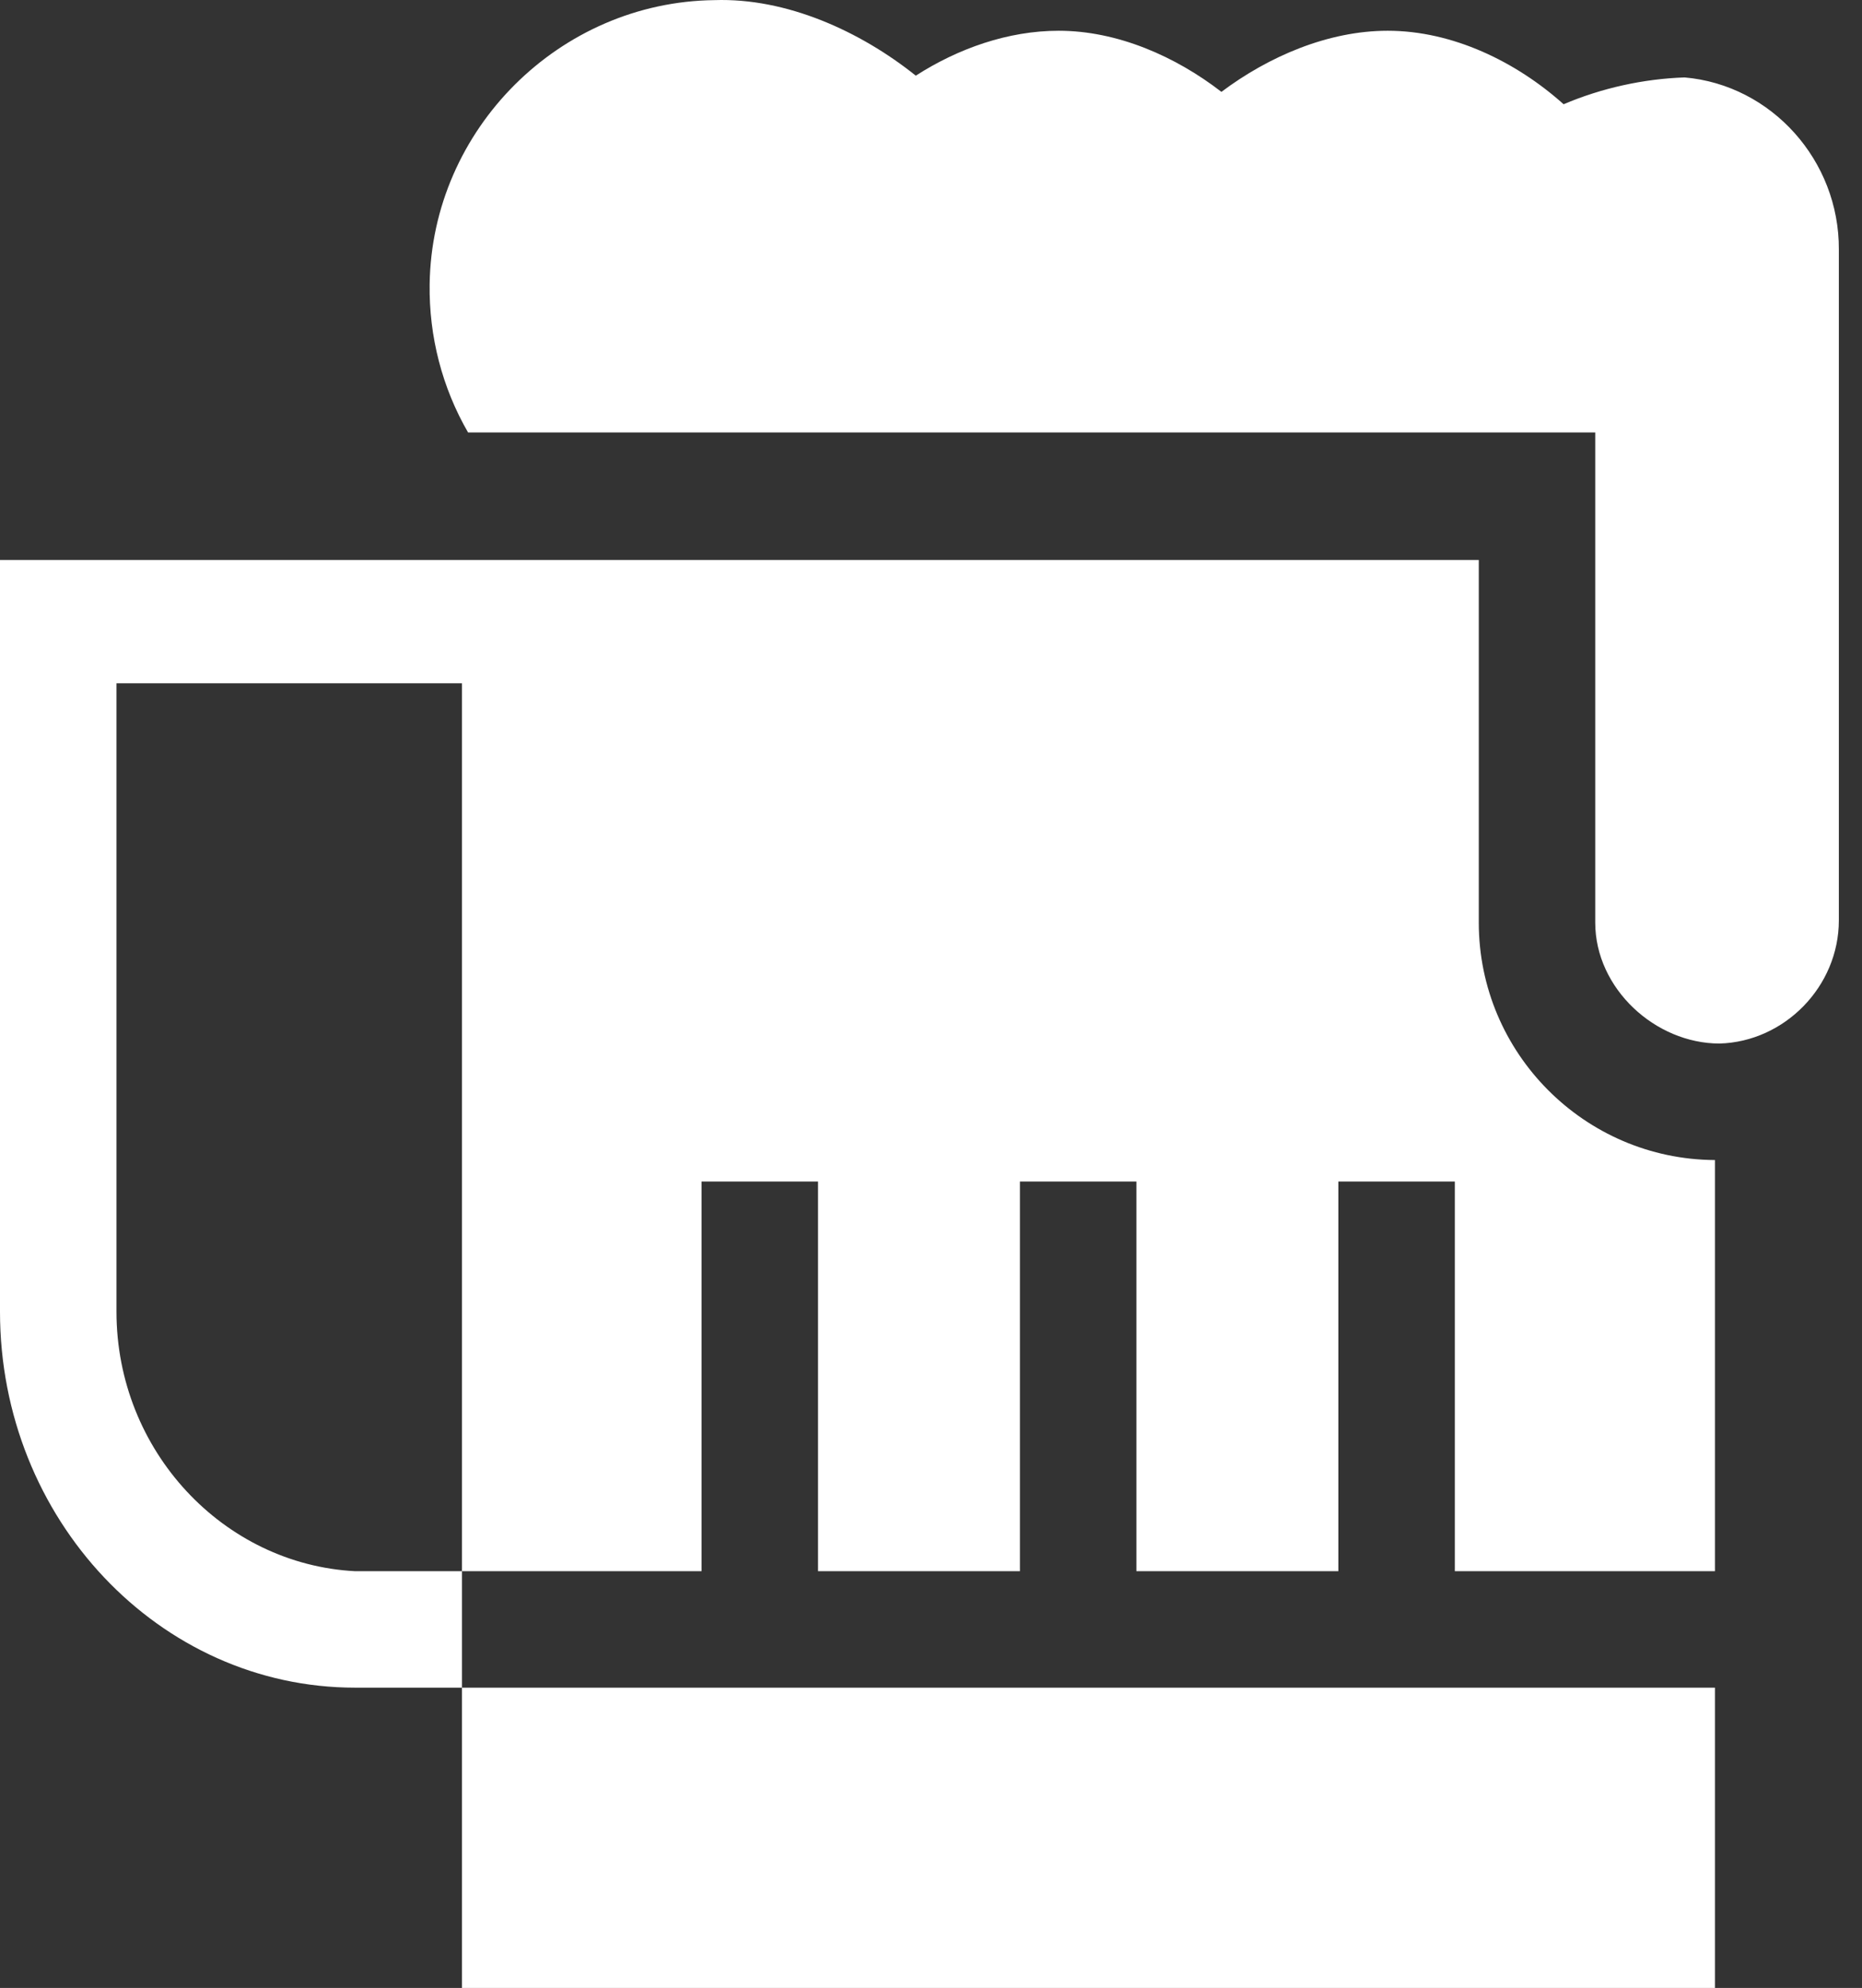 <svg width="74" height="79" viewBox="0 0 74 79" fill="none" xmlns="http://www.w3.org/2000/svg">
<rect x="0" y="0" width="74" height="79" fill="#333333" stroke="none"/>
<path d="M58.77 36.662V22.253H0V52.126C0 60.365 6.33 67.067 14.113 67.067H18.36V79L68.156 79V67.067L18.36 67.067V62.439H14.113C8.884 62.167 4.629 57.662 4.629 52.126V27.153H18.36V62.439H27.881V46.953H32.51V62.439H40.534V46.953H45.163V62.439H53.189V46.953H57.818V62.439H68.156V46.1C62.975 46.072 58.77 41.849 58.77 36.662Z" fill="white"/>
<path d="M73.08 9.921C73.1 6.383 70.407 3.378 66.95 3.077C65.312 3.133 63.654 3.499 62.141 4.143C60.252 2.45 57.728 1.222 55.15 1.222C52.782 1.222 50.414 2.245 48.542 3.651C46.718 2.24 44.407 1.222 42.074 1.222C40.065 1.222 38.076 1.927 36.396 3.007C34.184 1.237 31.255 -0.091 28.395 0.005C22.236 0.074 17.16 5.141 17.075 11.297C17.046 13.371 17.573 15.407 18.602 17.186H63.398V36.662C63.398 39.284 65.786 41.47 68.34 41.47C70.92 41.397 73.08 39.206 73.08 36.573L73.08 9.921Z" fill="white"/>
</svg>
